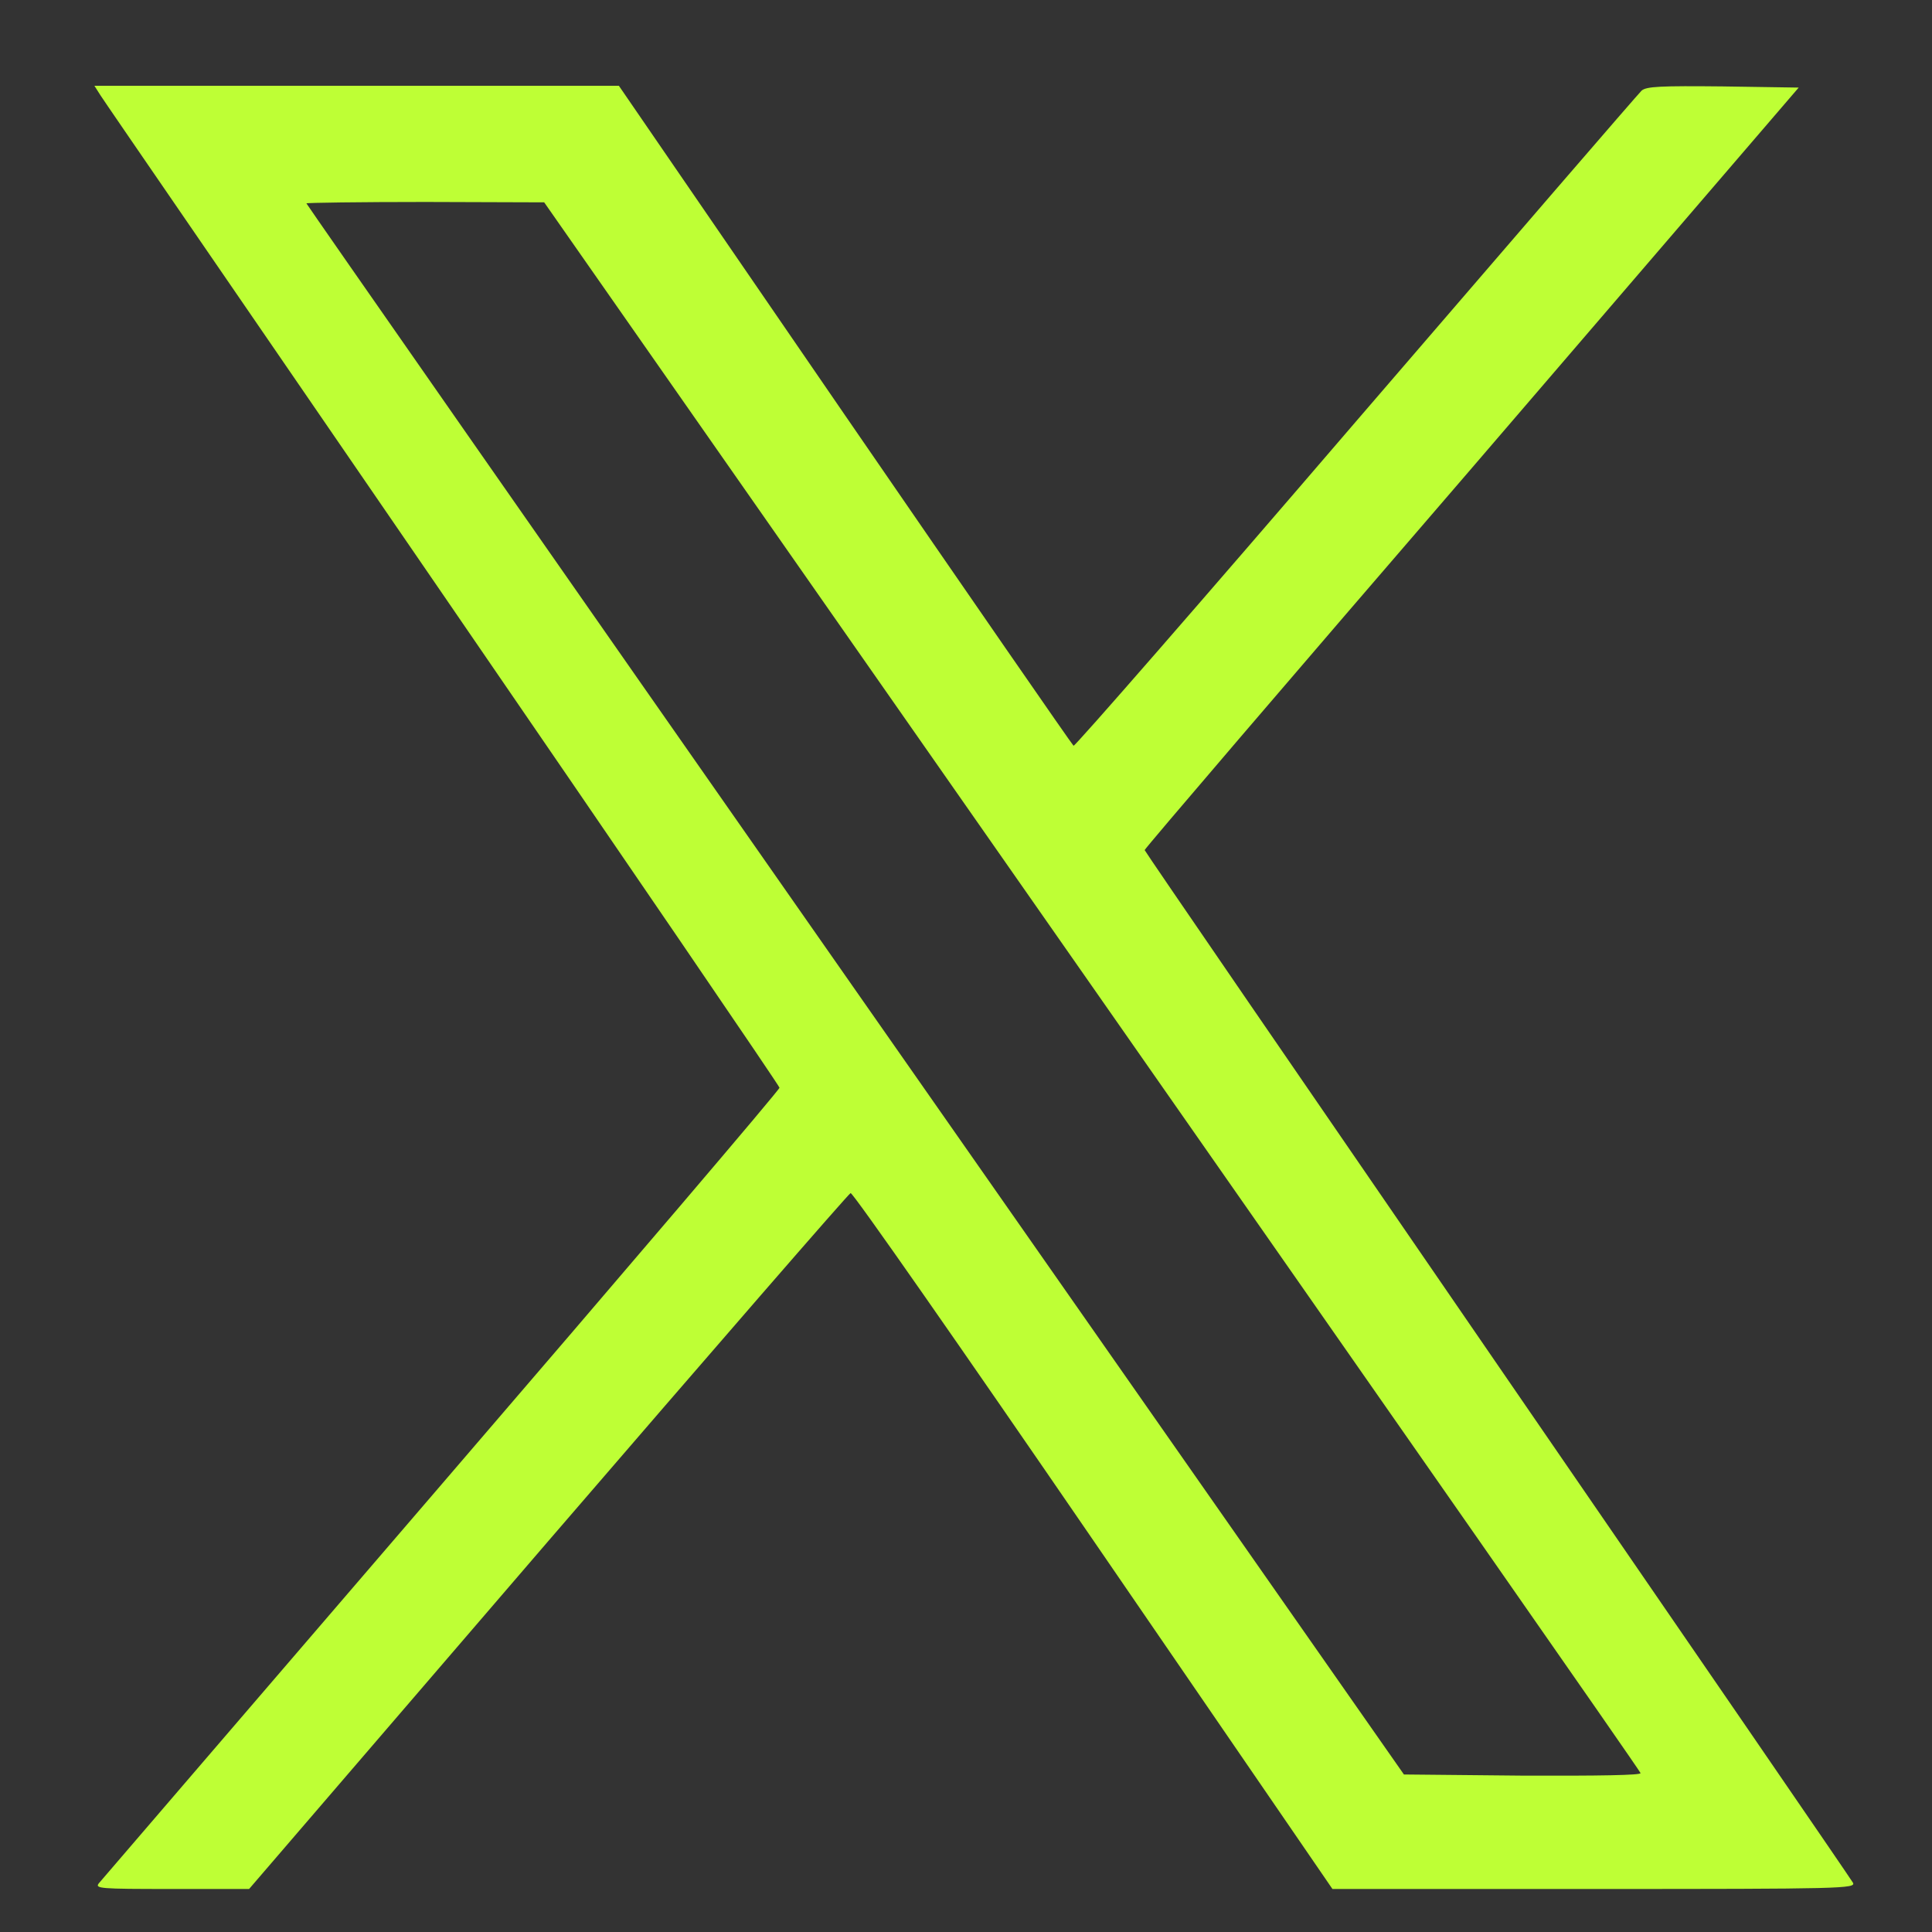 <svg width="15" height="15" viewBox="0 0 15 15" fill="none" xmlns="http://www.w3.org/2000/svg">
<rect x="0" y="0" width="15" height="15" fill="#333333" stroke="none"/>
<path d="M0.78 0.74C0.807 0.784 2.005 2.525 3.44 4.617C4.876 6.709 6.052 8.432 6.052 8.445C6.052 8.462 4.873 9.845 3.429 11.524C1.988 13.2 0.791 14.595 0.769 14.62C0.733 14.663 0.772 14.666 1.332 14.666H1.934L4.255 11.967C5.532 10.485 6.59 9.266 6.604 9.263C6.621 9.257 7.468 10.472 8.488 11.959L10.345 14.666H12.379C14.307 14.666 14.411 14.663 14.386 14.617C14.373 14.592 13.128 12.779 11.624 10.592C10.12 8.404 8.887 6.608 8.887 6.6C8.887 6.589 10.03 5.254 11.428 3.633L13.965 0.68L13.377 0.671C12.893 0.666 12.781 0.671 12.745 0.704C12.721 0.726 11.723 1.883 10.528 3.272C9.333 4.664 8.346 5.796 8.335 5.79C8.324 5.782 7.526 4.628 6.56 3.223L4.805 0.666H2.768H0.733L0.78 0.74ZM8.477 7.655C10.815 11.002 12.735 13.75 12.737 13.766C12.745 13.783 12.415 13.788 11.824 13.786L10.9 13.777L6.64 7.685C4.296 4.333 2.379 1.585 2.379 1.579C2.379 1.574 2.795 1.568 3.304 1.568L4.225 1.571L8.477 7.655Z" fill="#BEFF35"/>
</svg>
